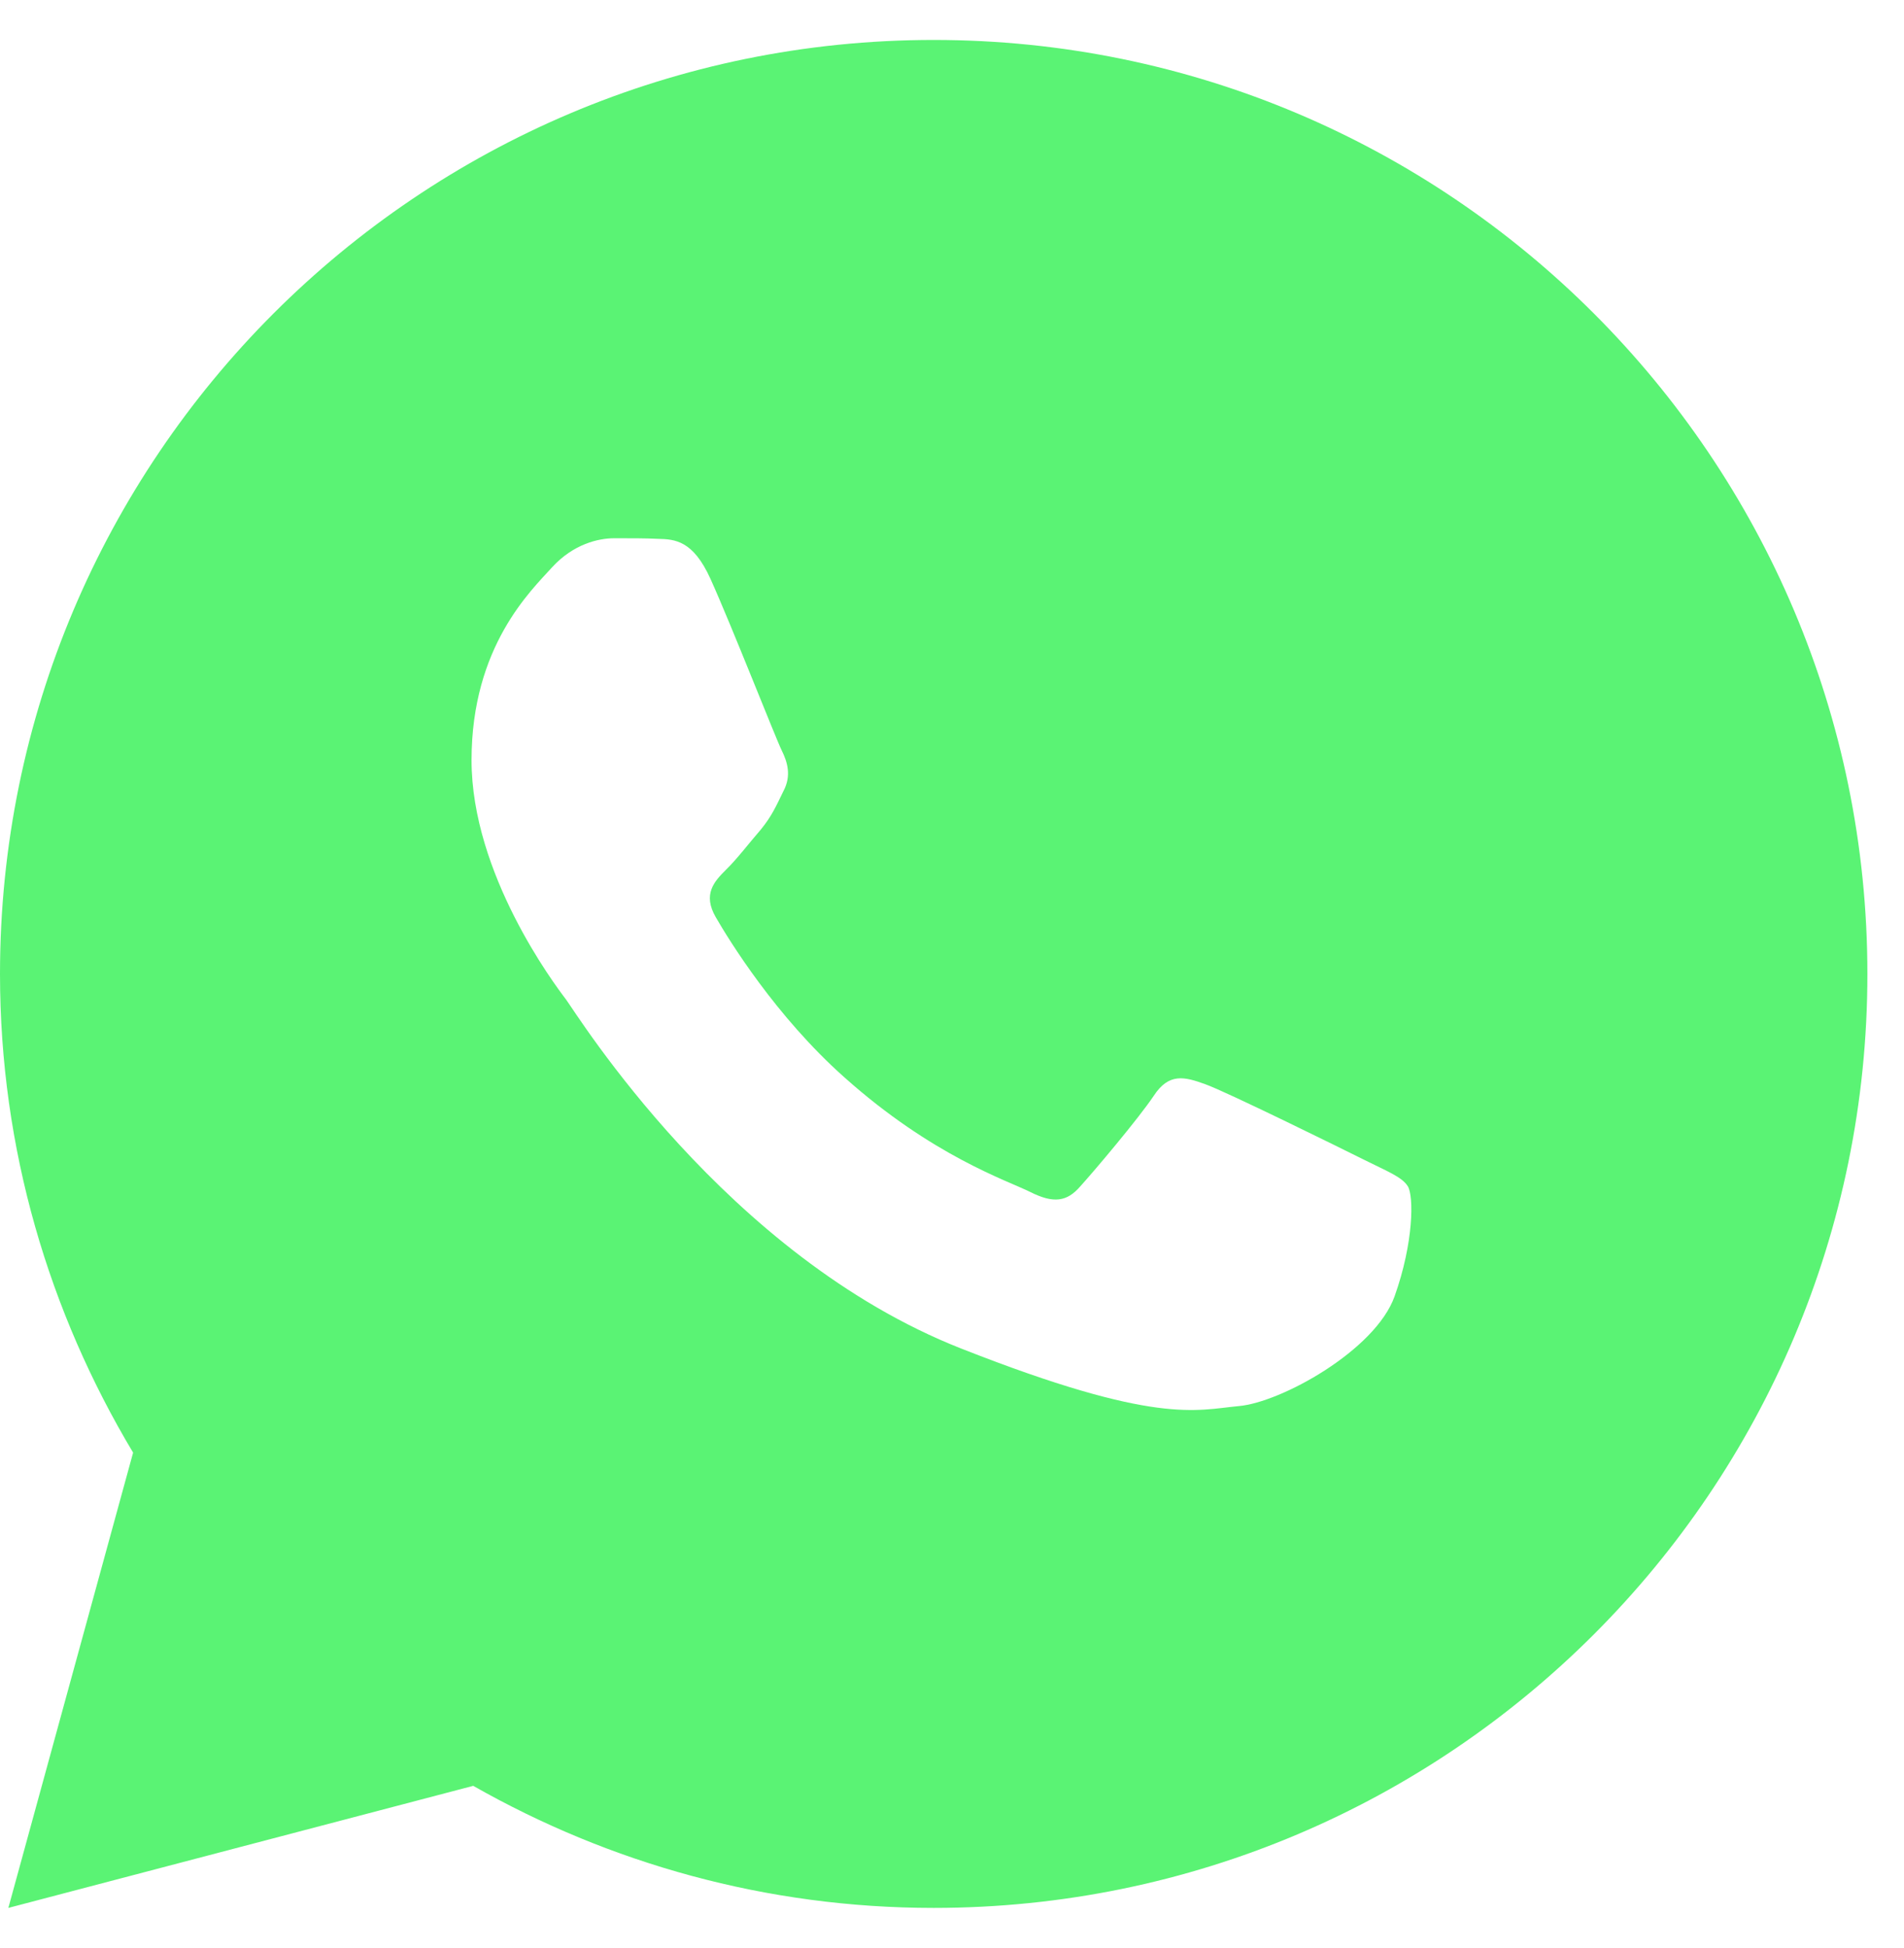 <?xml version="1.0" encoding="UTF-8"?> <svg xmlns="http://www.w3.org/2000/svg" width="44" height="45" viewBox="0 0 44 45" fill="none"><path id="Vector" d="M21.577 0.923C9.661 0.923 0 10.584 0 22.5C0 26.548 1.137 30.322 3.076 33.559L0.193 44.077L10.936 41.257C14.078 43.043 17.705 44.077 21.577 44.077C33.493 44.077 43.154 34.416 43.154 22.5C43.154 10.584 33.493 0.923 21.577 0.923ZM14.191 12.435C14.542 12.435 14.902 12.433 15.213 12.449C15.598 12.458 16.017 12.486 16.418 13.372C16.895 14.426 17.932 17.069 18.065 17.337C18.198 17.605 18.292 17.921 18.107 18.271C17.931 18.631 17.839 18.849 17.58 19.167C17.312 19.476 17.019 19.86 16.776 20.094C16.508 20.362 16.232 20.656 16.541 21.19C16.85 21.724 17.924 23.475 19.512 24.888C21.553 26.711 23.275 27.271 23.811 27.539C24.346 27.807 24.657 27.765 24.966 27.406C25.284 27.055 26.302 25.852 26.662 25.316C27.013 24.78 27.371 24.873 27.856 25.049C28.349 25.226 30.976 26.52 31.512 26.788C32.048 27.056 32.399 27.188 32.534 27.406C32.672 27.631 32.672 28.701 32.228 29.948C31.784 31.195 29.603 32.4 28.625 32.484C27.638 32.576 26.717 32.928 22.209 31.153C16.772 29.012 13.343 23.442 13.075 23.083C12.807 22.732 10.897 20.187 10.897 17.562C10.897 14.928 12.278 13.638 12.762 13.102C13.255 12.566 13.832 12.435 14.191 12.435Z" fill="#5AF374"></path></svg> 